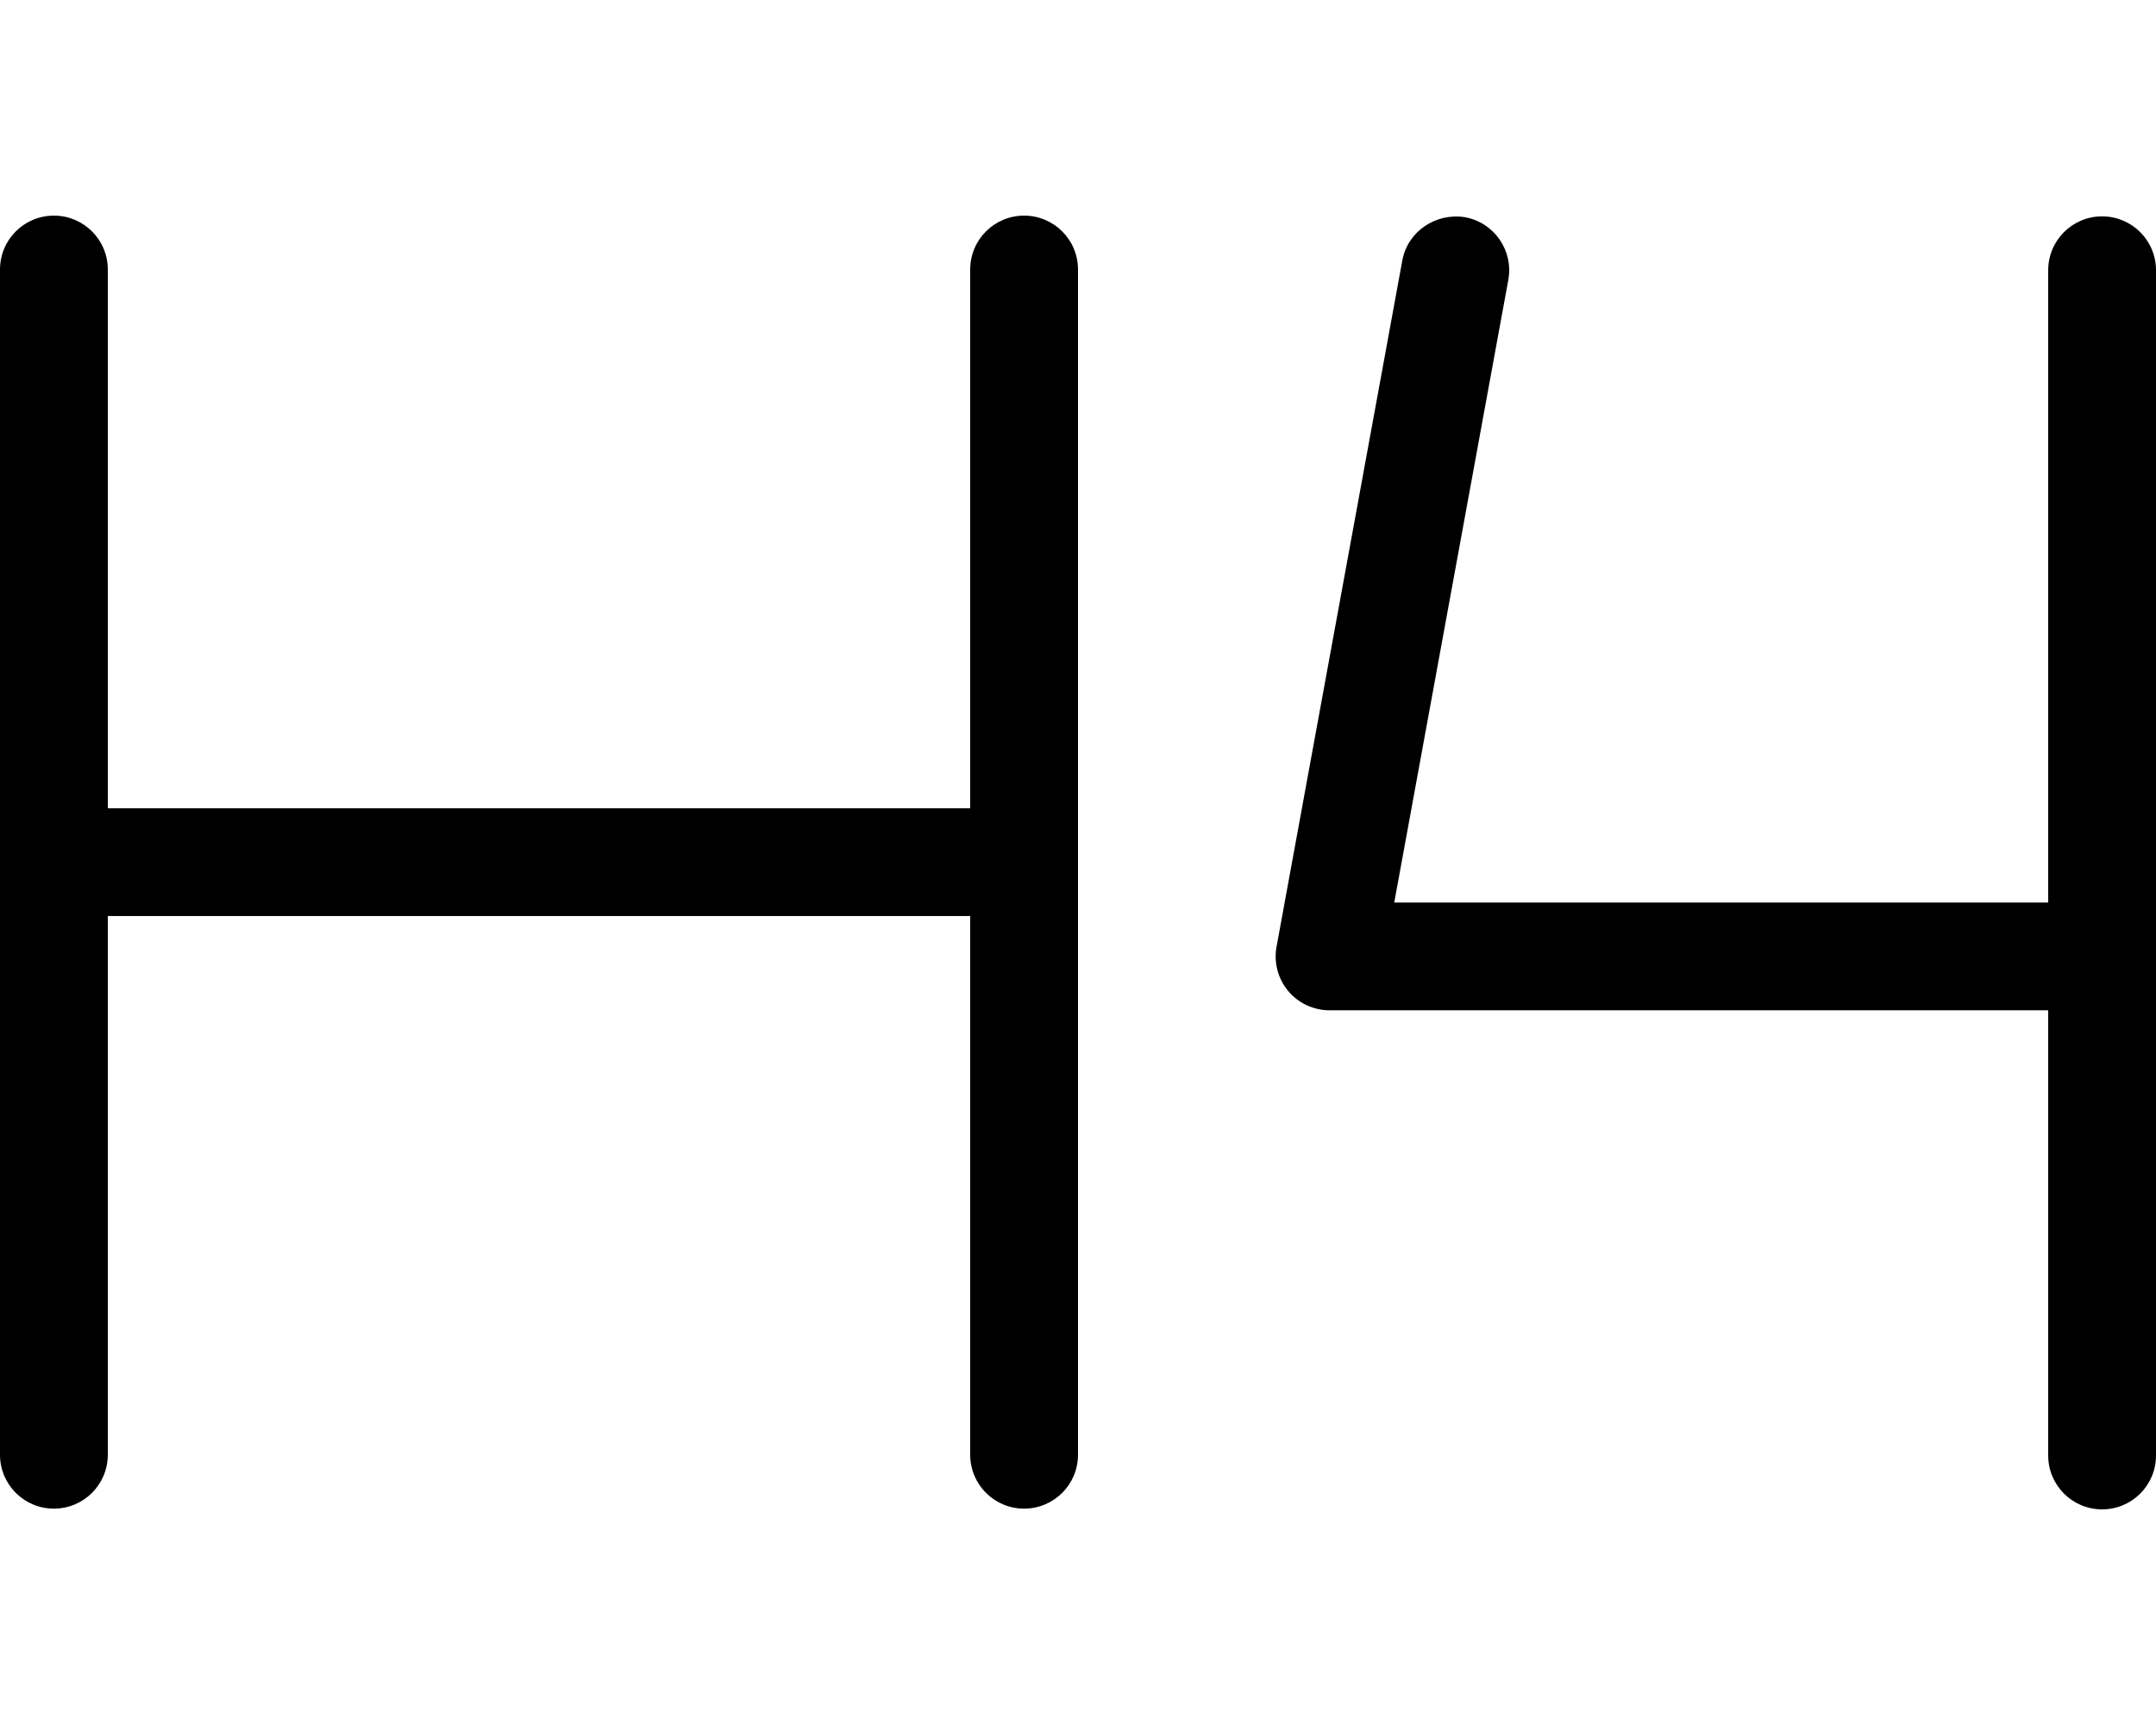 <svg xmlns="http://www.w3.org/2000/svg" viewBox="0 0 640 512"><!-- Font Awesome Pro 6.0.0-alpha2 by @fontawesome - https://fontawesome.com License - https://fontawesome.com/license (Commercial License) --><path d="M624 64.219C615.156 64.219 608 71.371 608 80.21V267.884H413.875L447.735 83.083C449.328 74.4 443.578 66.061 434.875 64.468C426.235 63.094 417.844 68.654 416.266 77.336L378.938 281.001C378.078 285.655 379.344 290.465 382.375 294.119C385.422 297.773 389.922 299.866 394.672 299.866H608V432.009C608 440.848 615.156 448 624 448S640 440.848 640 432.009V80.21C640 71.371 632.844 64.219 624 64.219ZM304 64C295.156 64 288 71.152 288 79.991V239.9H32V79.991C32 71.152 24.844 64 16 64S0 71.152 0 79.991V431.79C0 440.629 7.156 447.781 16 447.781S32 440.629 32 431.79V271.882H288V431.79C288 440.629 295.156 447.781 304 447.781S320 440.629 320 431.79V79.991C320 71.152 312.844 64 304 64Z"/></svg>